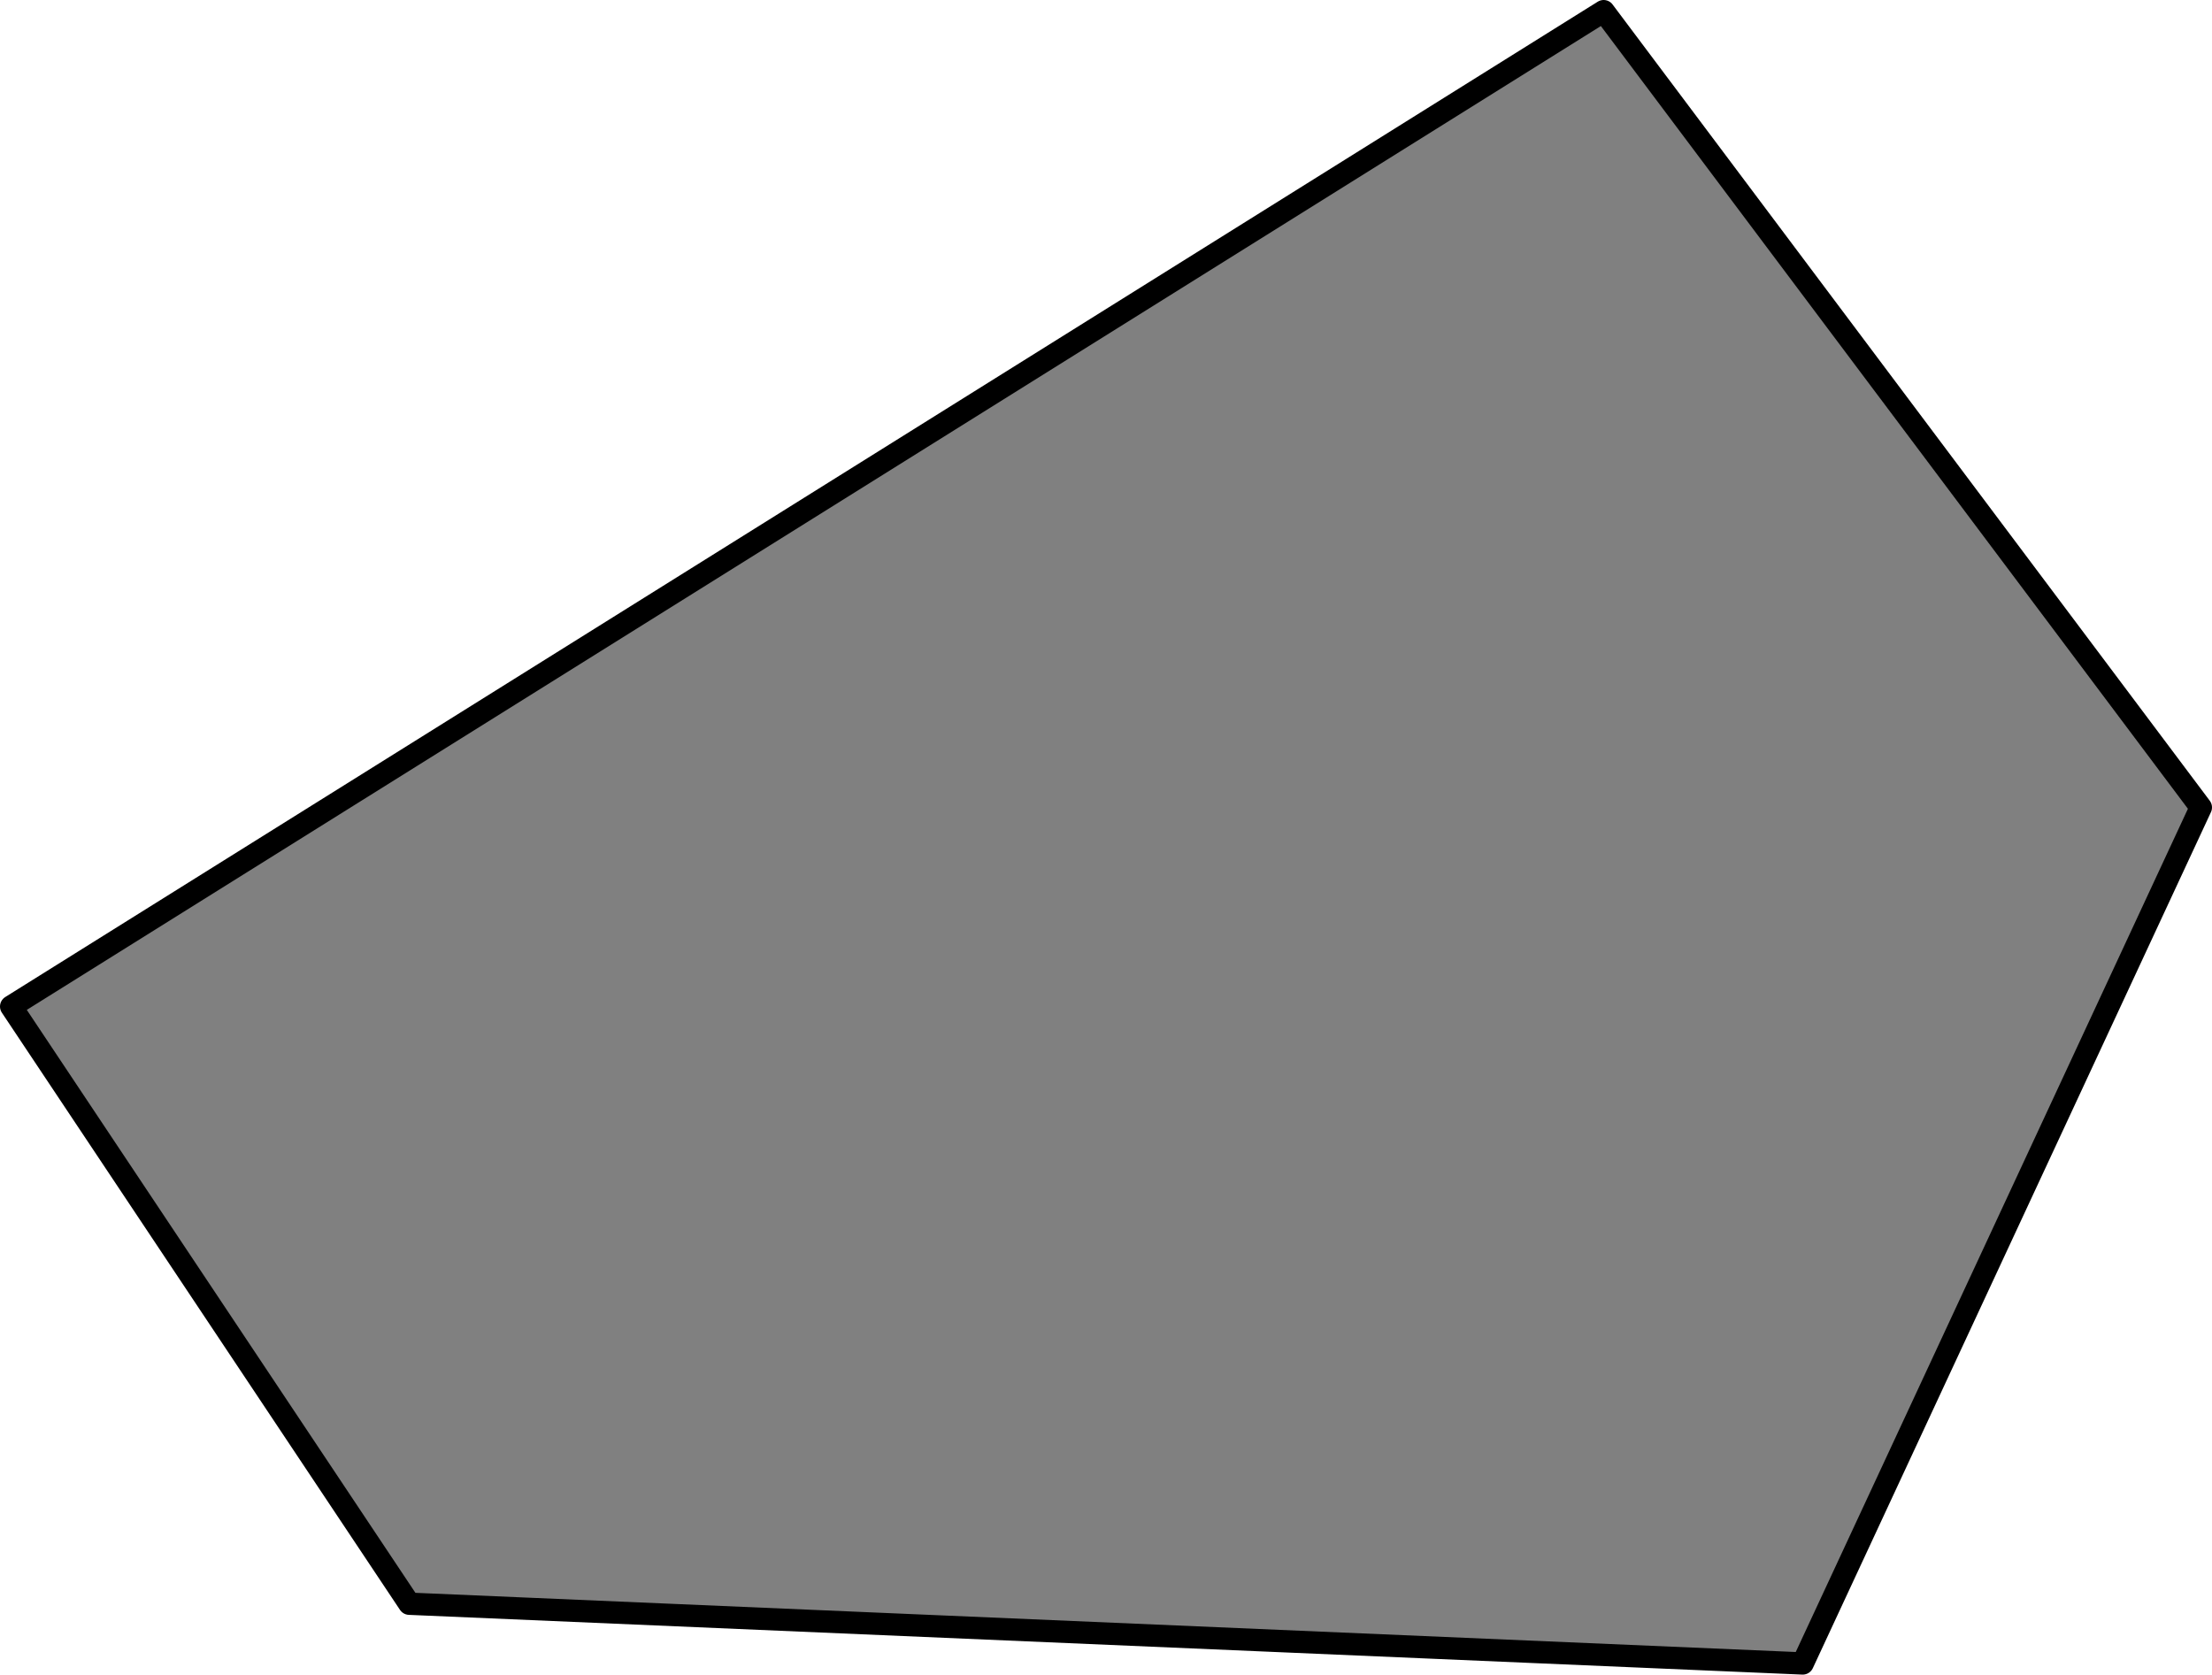 <?xml version='1.0' encoding='ISO-8859-1'?>
<!DOCTYPE svg PUBLIC "-//W3C//DTD SVG 1.1//EN" "http://www.w3.org/Graphics/SVG/1.1/DTD/svg11.dtd">
<!-- This file was generated by dvisvgm 1.0.11 () -->
<!-- Thu Apr  8 12:37:23 2021 -->
<svg height='75.387pt' version='1.1' viewBox='56.621 54.06 99.585 75.387' width='99.585pt' xmlns='http://www.w3.org/2000/svg' xmlns:xlink='http://www.w3.org/1999/xlink'>
<g id='page1'>
<g transform='matrix(1 0 0 1 75.047 126.257)'>
<path d='M 0 0L 62.733 2.689L 80.657 -35.848L 53.771 -71.695L -17.924 -26.886L 0 0Z' fill='#808080'/>
</g>
<g transform='matrix(1 0 0 1 75.047 126.257)'>
<path d='M 0 0L 62.733 2.689L 80.657 -35.848L 53.771 -71.695L -17.924 -26.886L 0 0Z' fill='none' stroke='#000000' stroke-linecap='round' stroke-linejoin='round' stroke-miterlimit='10.037' stroke-width='1.004'/>
</g></g>
</svg>
